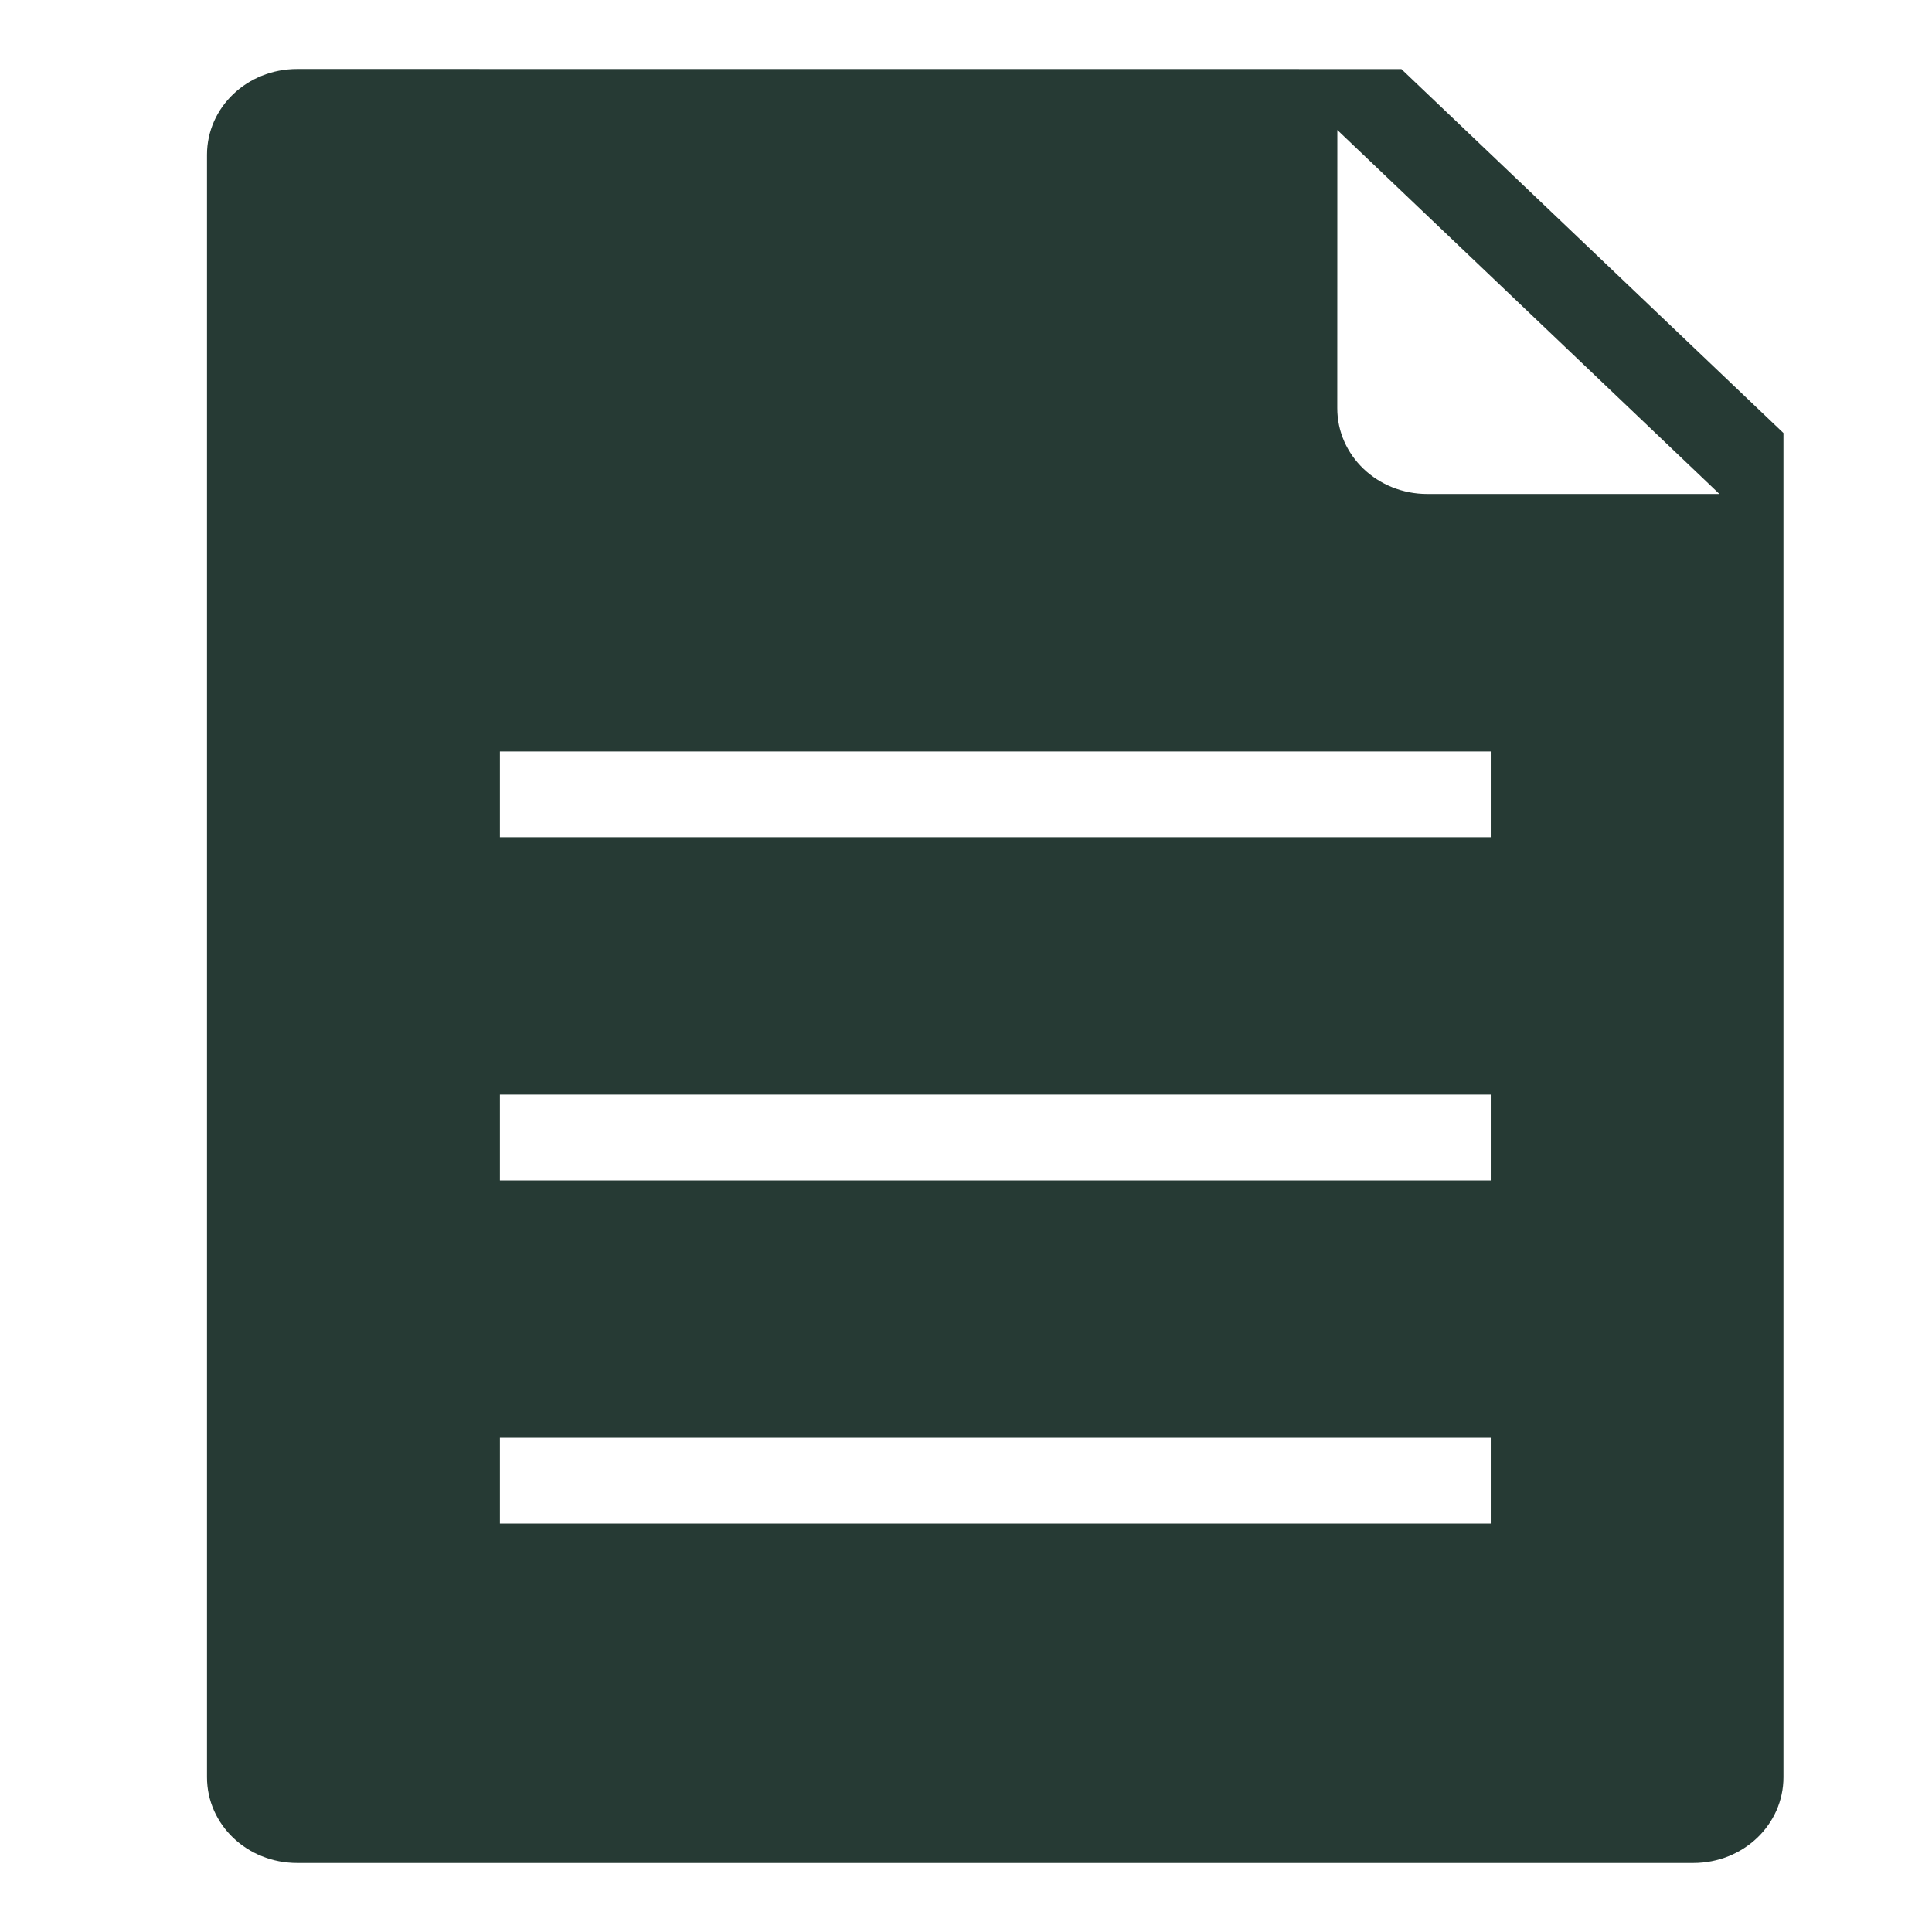 <svg width="28" height="28" viewBox="0 0 28 28" fill="none" xmlns="http://www.w3.org/2000/svg">
<path d="M4.306 1C3.582 1 3 1.555 3 2.243V25.757C3 26.445 3.582 27 4.306 27H24.541C25.265 27 25.847 26.445 25.847 25.757V6.276L20.31 1.001L4.306 1ZM19.382 1.884L24.919 7.159H20.686C19.963 7.159 19.381 6.604 19.381 5.916L19.382 1.884ZM7.245 10.891H21.605V12.134H7.245V10.891ZM7.245 15.864H21.605V17.108H7.245V15.864ZM7.245 20.838H21.605V22.081H7.245V20.838Z" fill="#263A34"/>
</svg>
